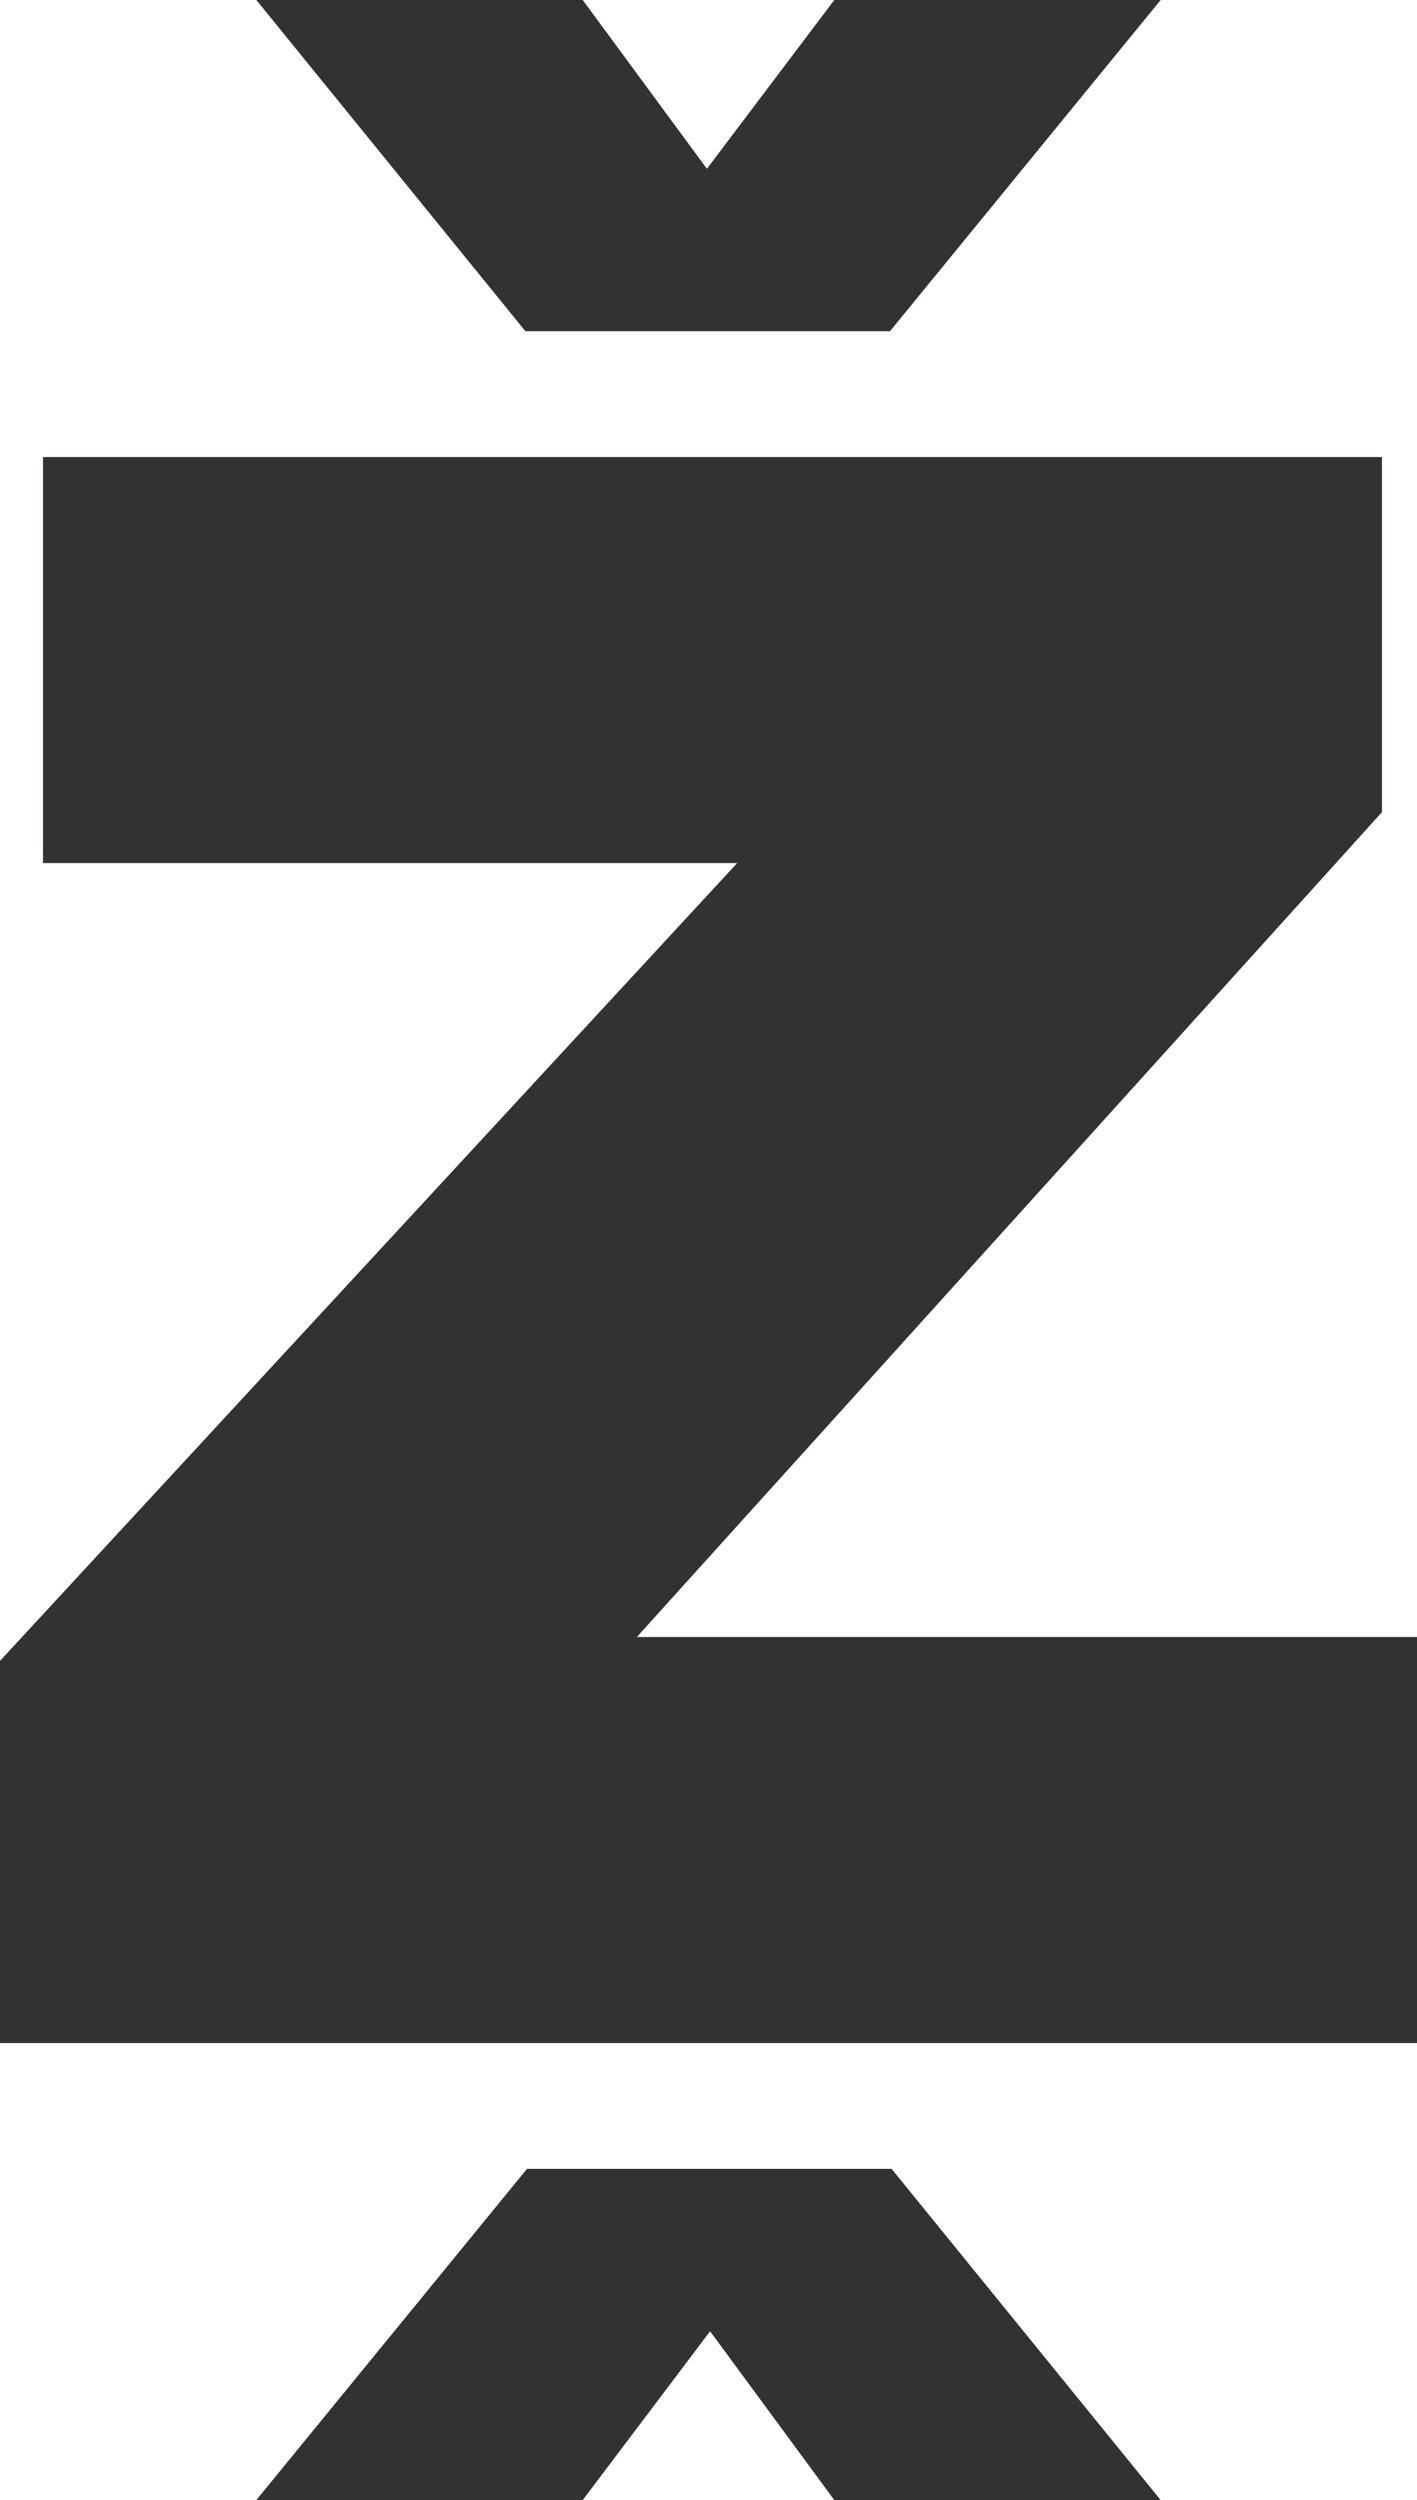 <?xml version="1.0" encoding="utf-8"?>
<!-- Generator: Adobe Illustrator 19.2.1, SVG Export Plug-In . SVG Version: 6.00 Build 0)  -->
<!DOCTYPE svg PUBLIC "-//W3C//DTD SVG 1.1//EN" "http://www.w3.org/Graphics/SVG/1.1/DTD/svg11.dtd">
<svg version="1.1" id="Layer_2" xmlns="http://www.w3.org/2000/svg" xmlns:xlink="http://www.w3.org/1999/xlink" x="0px" y="0px"
	 width="89px" height="157px" viewBox="0 0 89 157" style="enable-background:new 0 0 89 157;" xml:space="preserve">
<style type="text/css">
	.st0{fill:#333132;}
</style>
<polygon class="st0" points="0,104.3 46.3,54.2 2.7,54.2 2.7,28.7 86.8,28.7 86.8,51 40,102.8 89,102.8 89,128.3 0,128.3 "/>
<polygon class="st0" points="55.9,20.8 33,20.8 16.1,0 36.6,0 44.4,10.6 52.4,0 72.9,0 "/>
<polygon class="st0" points="33.1,136.2 56,136.2 72.9,157 52.4,157 44.6,146.4 36.6,157 16.1,157 "/>
</svg>
